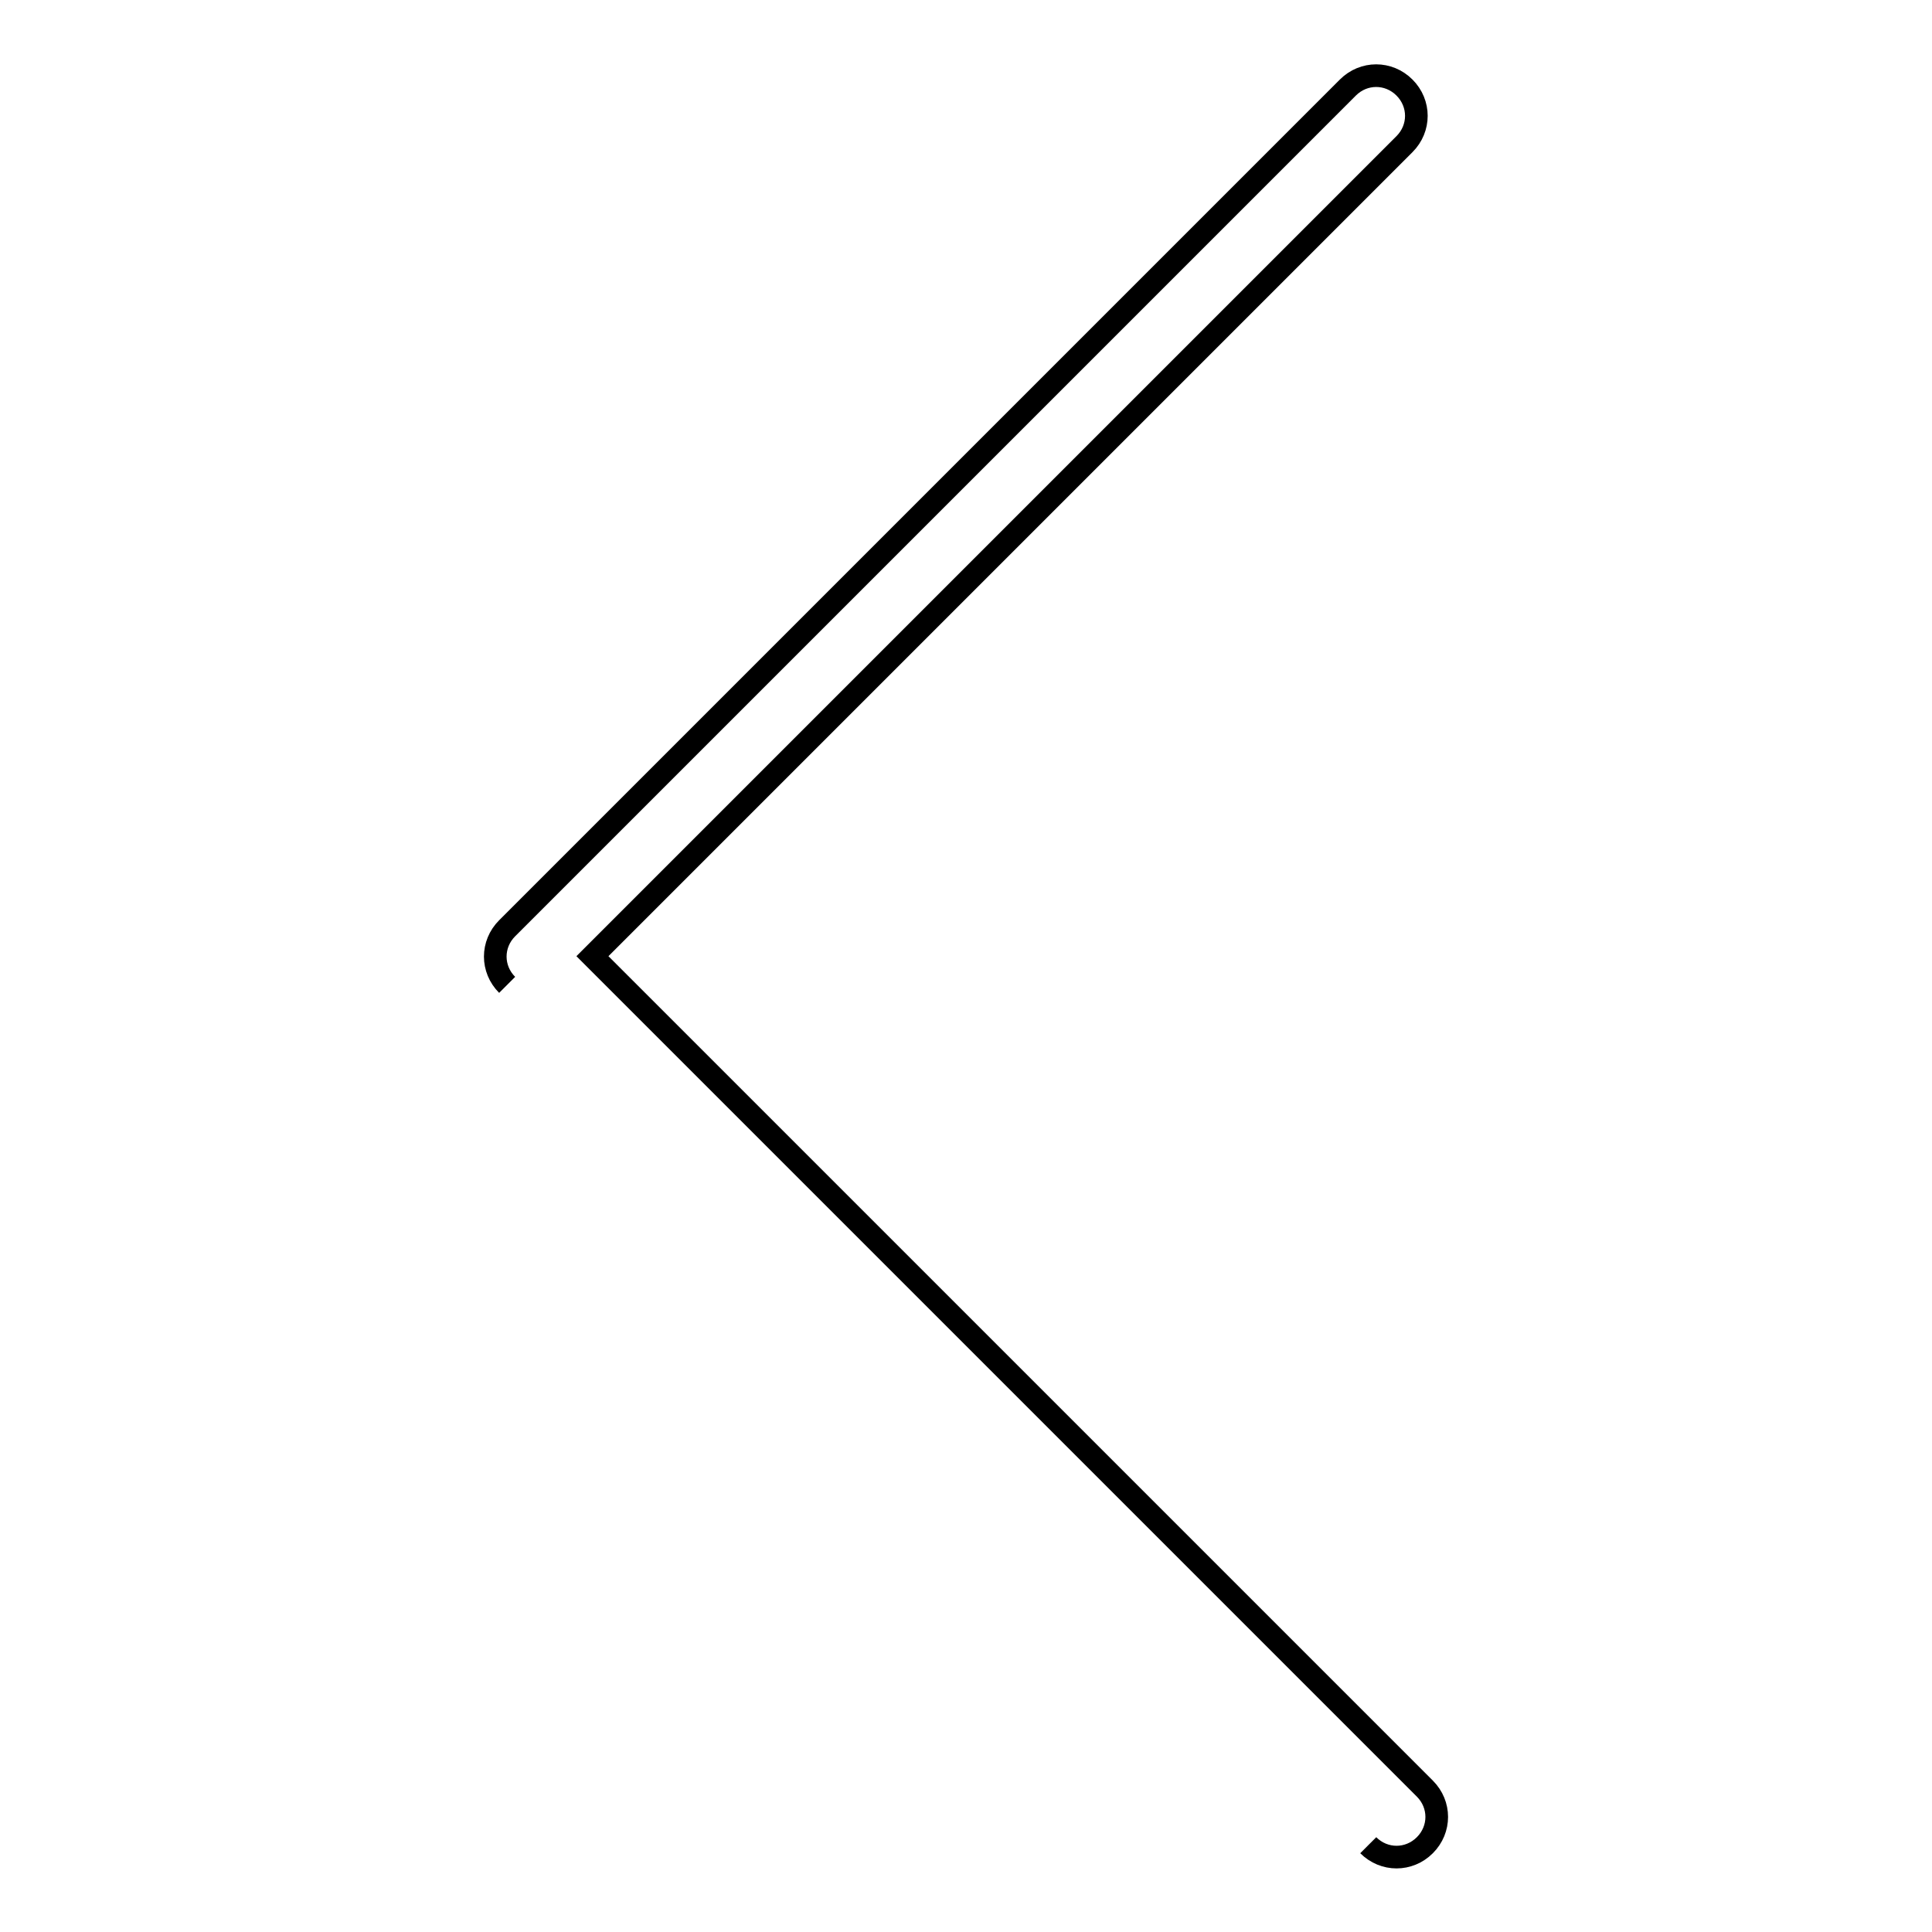 <?xml version="1.0" encoding="utf-8"?>
<!-- Svg Vector Icons : http://www.onlinewebfonts.com/icon -->
<!DOCTYPE svg PUBLIC "-//W3C//DTD SVG 1.1//EN" "http://www.w3.org/Graphics/SVG/1.1/DTD/svg11.dtd">
<svg version="1.1" xmlns="http://www.w3.org/2000/svg" xmlns:xlink="http://www.w3.org/1999/xlink" x="0px" y="0px" viewBox="0 0 256 256" enable-background="new 0 0 256 256" xml:space="preserve">
<g><g><path stroke-width="3" fill-opacity="0" stroke="#000000"  d="M67.2,130.5c-2.1-2.1-2.1-5.4,0-7.5L178.6,11.6c2.1-2.1,5.4-2.1,7.5,0c2.1,2.1,2.1,5.4,0,7.5L78.5,126.7L188.8,237c2.1,2.1,2.1,5.4,0,7.5c-2.1,2.1-5.4,2.1-7.5,0"/></g></g>
</svg>